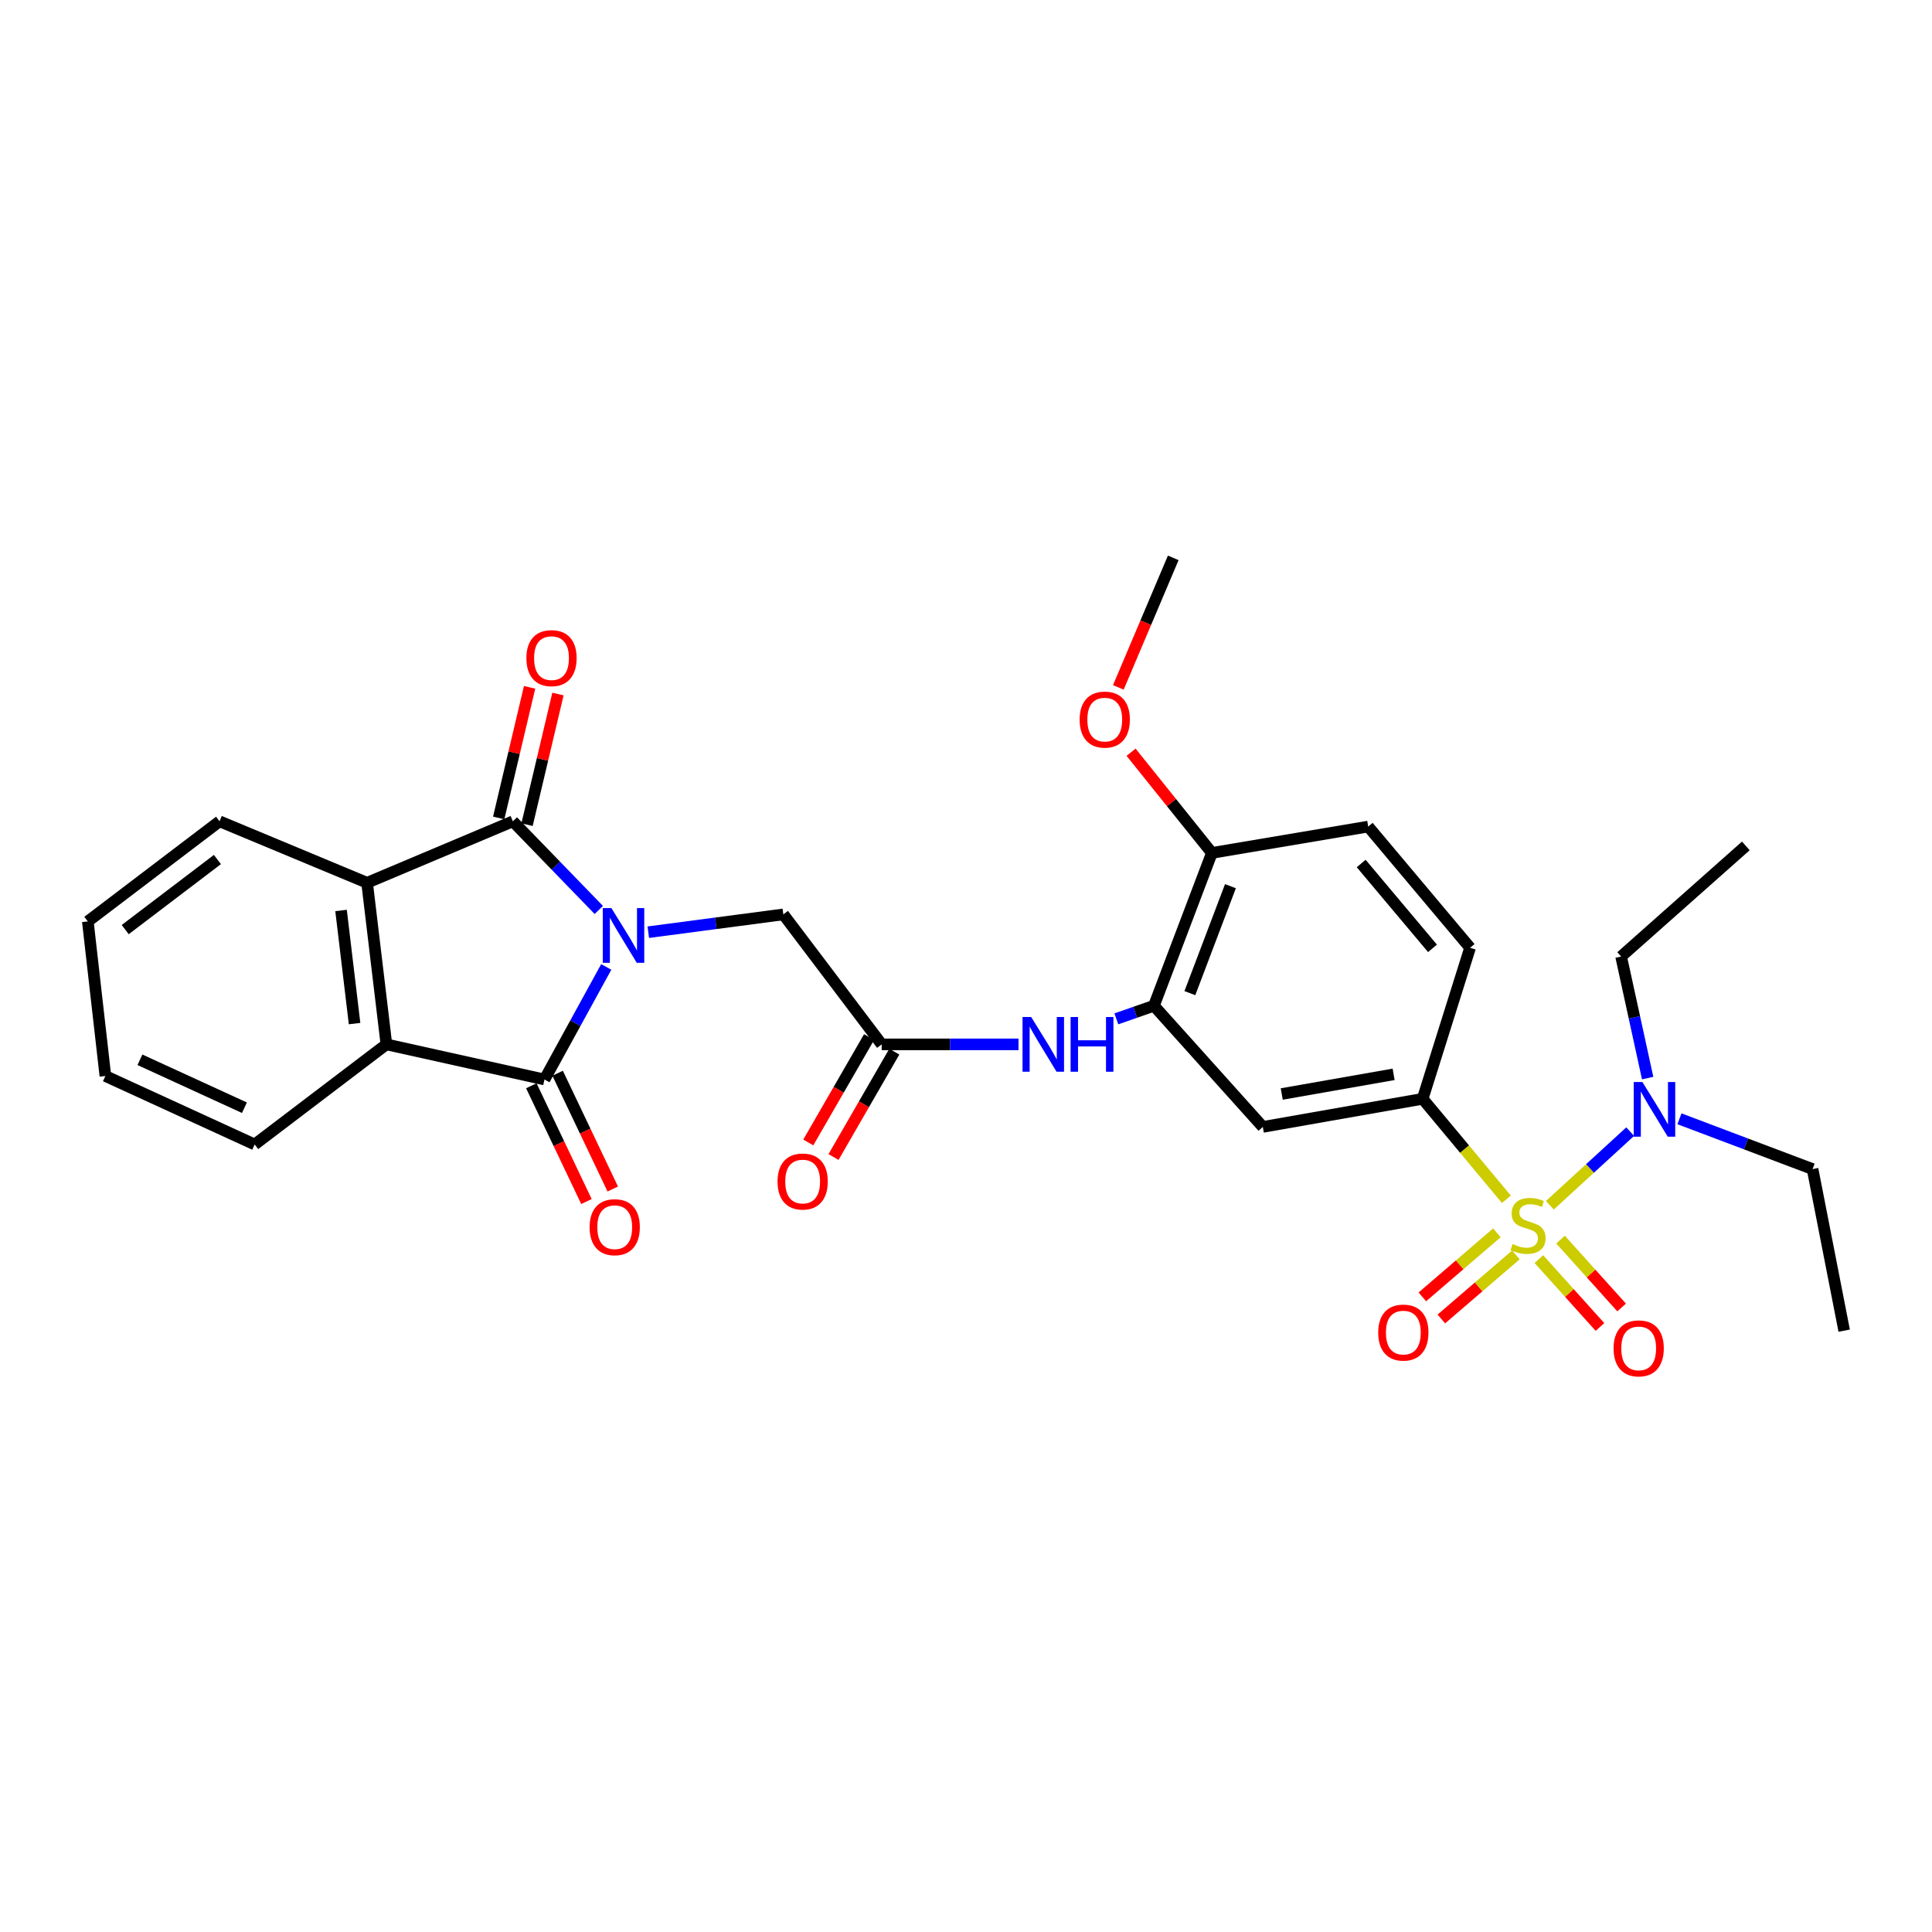 <?xml version='1.0' encoding='iso-8859-1'?>
<svg version='1.1' baseProfile='full'
              xmlns='http://www.w3.org/2000/svg'
                      xmlns:rdkit='http://www.rdkit.org/xml'
                      xmlns:xlink='http://www.w3.org/1999/xlink'
                  xml:space='preserve'
width='1000px' height='1000px' viewBox='0 0 1000 1000'>
<!-- END OF HEADER -->
<rect style='opacity:1.0;fill:#FFFFFF;stroke:none' width='1000' height='1000' x='0' y='0'> </rect>
<path class='bond-0' d='M 313.794,500.485 L 297.808,529.617' style='fill:none;fill-rule:evenodd;stroke:#0000FF;stroke-width:6px;stroke-linecap:butt;stroke-linejoin:miter;stroke-opacity:1' />
<path class='bond-0' d='M 297.808,529.617 L 281.823,558.749' style='fill:none;fill-rule:evenodd;stroke:#000000;stroke-width:6px;stroke-linecap:butt;stroke-linejoin:miter;stroke-opacity:1' />
<path class='bond-1' d='M 309.933,470.996 L 287.696,448.053' style='fill:none;fill-rule:evenodd;stroke:#0000FF;stroke-width:6px;stroke-linecap:butt;stroke-linejoin:miter;stroke-opacity:1' />
<path class='bond-1' d='M 287.696,448.053 L 265.458,425.11' style='fill:none;fill-rule:evenodd;stroke:#000000;stroke-width:6px;stroke-linecap:butt;stroke-linejoin:miter;stroke-opacity:1' />
<path class='bond-2' d='M 335.556,482.508 L 370.507,477.899' style='fill:none;fill-rule:evenodd;stroke:#0000FF;stroke-width:6px;stroke-linecap:butt;stroke-linejoin:miter;stroke-opacity:1' />
<path class='bond-2' d='M 370.507,477.899 L 405.458,473.29' style='fill:none;fill-rule:evenodd;stroke:#000000;stroke-width:6px;stroke-linecap:butt;stroke-linejoin:miter;stroke-opacity:1' />
<path class='bond-3' d='M 779.698,620.745 L 758.029,594.745' style='fill:none;fill-rule:evenodd;stroke:#CCCC00;stroke-width:6px;stroke-linecap:butt;stroke-linejoin:miter;stroke-opacity:1' />
<path class='bond-3' d='M 758.029,594.745 L 736.36,568.745' style='fill:none;fill-rule:evenodd;stroke:#000000;stroke-width:6px;stroke-linecap:butt;stroke-linejoin:miter;stroke-opacity:1' />
<path class='bond-4' d='M 802.208,623.837 L 822.995,604.783' style='fill:none;fill-rule:evenodd;stroke:#CCCC00;stroke-width:6px;stroke-linecap:butt;stroke-linejoin:miter;stroke-opacity:1' />
<path class='bond-4' d='M 822.995,604.783 L 843.782,585.729' style='fill:none;fill-rule:evenodd;stroke:#0000FF;stroke-width:6px;stroke-linecap:butt;stroke-linejoin:miter;stroke-opacity:1' />
<path class='bond-5' d='M 774.786,638.106 L 755.496,654.681' style='fill:none;fill-rule:evenodd;stroke:#CCCC00;stroke-width:6px;stroke-linecap:butt;stroke-linejoin:miter;stroke-opacity:1' />
<path class='bond-5' d='M 755.496,654.681 L 736.207,671.256' style='fill:none;fill-rule:evenodd;stroke:#FF0000;stroke-width:6px;stroke-linecap:butt;stroke-linejoin:miter;stroke-opacity:1' />
<path class='bond-5' d='M 784.616,649.545 L 765.326,666.12' style='fill:none;fill-rule:evenodd;stroke:#CCCC00;stroke-width:6px;stroke-linecap:butt;stroke-linejoin:miter;stroke-opacity:1' />
<path class='bond-5' d='M 765.326,666.12 L 746.036,682.695' style='fill:none;fill-rule:evenodd;stroke:#FF0000;stroke-width:6px;stroke-linecap:butt;stroke-linejoin:miter;stroke-opacity:1' />
<path class='bond-6' d='M 796.523,651.708 L 812.331,669.273' style='fill:none;fill-rule:evenodd;stroke:#CCCC00;stroke-width:6px;stroke-linecap:butt;stroke-linejoin:miter;stroke-opacity:1' />
<path class='bond-6' d='M 812.331,669.273 L 828.139,686.839' style='fill:none;fill-rule:evenodd;stroke:#FF0000;stroke-width:6px;stroke-linecap:butt;stroke-linejoin:miter;stroke-opacity:1' />
<path class='bond-6' d='M 807.734,641.619 L 823.542,659.184' style='fill:none;fill-rule:evenodd;stroke:#CCCC00;stroke-width:6px;stroke-linecap:butt;stroke-linejoin:miter;stroke-opacity:1' />
<path class='bond-6' d='M 823.542,659.184 L 839.35,676.749' style='fill:none;fill-rule:evenodd;stroke:#FF0000;stroke-width:6px;stroke-linecap:butt;stroke-linejoin:miter;stroke-opacity:1' />
<path class='bond-7' d='M 281.823,558.749 L 200,540.566' style='fill:none;fill-rule:evenodd;stroke:#000000;stroke-width:6px;stroke-linecap:butt;stroke-linejoin:miter;stroke-opacity:1' />
<path class='bond-8' d='M 275.014,561.991 L 289.28,591.954' style='fill:none;fill-rule:evenodd;stroke:#000000;stroke-width:6px;stroke-linecap:butt;stroke-linejoin:miter;stroke-opacity:1' />
<path class='bond-8' d='M 289.28,591.954 L 303.546,621.916' style='fill:none;fill-rule:evenodd;stroke:#FF0000;stroke-width:6px;stroke-linecap:butt;stroke-linejoin:miter;stroke-opacity:1' />
<path class='bond-8' d='M 288.632,555.507 L 302.898,585.47' style='fill:none;fill-rule:evenodd;stroke:#000000;stroke-width:6px;stroke-linecap:butt;stroke-linejoin:miter;stroke-opacity:1' />
<path class='bond-8' d='M 302.898,585.47 L 317.164,615.432' style='fill:none;fill-rule:evenodd;stroke:#FF0000;stroke-width:6px;stroke-linecap:butt;stroke-linejoin:miter;stroke-opacity:1' />
<path class='bond-9' d='M 265.458,425.11 L 190.004,456.925' style='fill:none;fill-rule:evenodd;stroke:#000000;stroke-width:6px;stroke-linecap:butt;stroke-linejoin:miter;stroke-opacity:1' />
<path class='bond-10' d='M 272.797,426.846 L 280.795,393.039' style='fill:none;fill-rule:evenodd;stroke:#000000;stroke-width:6px;stroke-linecap:butt;stroke-linejoin:miter;stroke-opacity:1' />
<path class='bond-10' d='M 280.795,393.039 L 288.793,359.232' style='fill:none;fill-rule:evenodd;stroke:#FF0000;stroke-width:6px;stroke-linecap:butt;stroke-linejoin:miter;stroke-opacity:1' />
<path class='bond-10' d='M 258.12,423.373 L 266.117,389.566' style='fill:none;fill-rule:evenodd;stroke:#000000;stroke-width:6px;stroke-linecap:butt;stroke-linejoin:miter;stroke-opacity:1' />
<path class='bond-10' d='M 266.117,389.566 L 274.115,355.759' style='fill:none;fill-rule:evenodd;stroke:#FF0000;stroke-width:6px;stroke-linecap:butt;stroke-linejoin:miter;stroke-opacity:1' />
<path class='bond-11' d='M 200,540.566 L 131.819,592.383' style='fill:none;fill-rule:evenodd;stroke:#000000;stroke-width:6px;stroke-linecap:butt;stroke-linejoin:miter;stroke-opacity:1' />
<path class='bond-12' d='M 200,540.566 L 190.004,456.925' style='fill:none;fill-rule:evenodd;stroke:#000000;stroke-width:6px;stroke-linecap:butt;stroke-linejoin:miter;stroke-opacity:1' />
<path class='bond-12' d='M 183.525,529.81 L 176.527,471.261' style='fill:none;fill-rule:evenodd;stroke:#000000;stroke-width:6px;stroke-linecap:butt;stroke-linejoin:miter;stroke-opacity:1' />
<path class='bond-13' d='M 190.004,456.925 L 113.636,425.11' style='fill:none;fill-rule:evenodd;stroke:#000000;stroke-width:6px;stroke-linecap:butt;stroke-linejoin:miter;stroke-opacity:1' />
<path class='bond-14' d='M 736.36,568.745 L 653.632,583.292' style='fill:none;fill-rule:evenodd;stroke:#000000;stroke-width:6px;stroke-linecap:butt;stroke-linejoin:miter;stroke-opacity:1' />
<path class='bond-14' d='M 721.339,556.073 L 663.43,566.255' style='fill:none;fill-rule:evenodd;stroke:#000000;stroke-width:6px;stroke-linecap:butt;stroke-linejoin:miter;stroke-opacity:1' />
<path class='bond-15' d='M 736.36,568.745 L 760.911,490.568' style='fill:none;fill-rule:evenodd;stroke:#000000;stroke-width:6px;stroke-linecap:butt;stroke-linejoin:miter;stroke-opacity:1' />
<path class='bond-16' d='M 597.274,520.565 L 587.546,523.962' style='fill:none;fill-rule:evenodd;stroke:#000000;stroke-width:6px;stroke-linecap:butt;stroke-linejoin:miter;stroke-opacity:1' />
<path class='bond-16' d='M 587.546,523.962 L 577.819,527.359' style='fill:none;fill-rule:evenodd;stroke:#0000FF;stroke-width:6px;stroke-linecap:butt;stroke-linejoin:miter;stroke-opacity:1' />
<path class='bond-17' d='M 597.274,520.565 L 653.632,583.292' style='fill:none;fill-rule:evenodd;stroke:#000000;stroke-width:6px;stroke-linecap:butt;stroke-linejoin:miter;stroke-opacity:1' />
<path class='bond-18' d='M 597.274,520.565 L 627.271,441.474' style='fill:none;fill-rule:evenodd;stroke:#000000;stroke-width:6px;stroke-linecap:butt;stroke-linejoin:miter;stroke-opacity:1' />
<path class='bond-18' d='M 615.876,514.05 L 636.874,458.686' style='fill:none;fill-rule:evenodd;stroke:#000000;stroke-width:6px;stroke-linecap:butt;stroke-linejoin:miter;stroke-opacity:1' />
<path class='bond-19' d='M 405.458,473.29 L 456.361,540.566' style='fill:none;fill-rule:evenodd;stroke:#000000;stroke-width:6px;stroke-linecap:butt;stroke-linejoin:miter;stroke-opacity:1' />
<path class='bond-20' d='M 456.361,540.566 L 491.766,540.566' style='fill:none;fill-rule:evenodd;stroke:#000000;stroke-width:6px;stroke-linecap:butt;stroke-linejoin:miter;stroke-opacity:1' />
<path class='bond-20' d='M 491.766,540.566 L 527.171,540.566' style='fill:none;fill-rule:evenodd;stroke:#0000FF;stroke-width:6px;stroke-linecap:butt;stroke-linejoin:miter;stroke-opacity:1' />
<path class='bond-21' d='M 449.829,536.798 L 434.097,564.067' style='fill:none;fill-rule:evenodd;stroke:#000000;stroke-width:6px;stroke-linecap:butt;stroke-linejoin:miter;stroke-opacity:1' />
<path class='bond-21' d='M 434.097,564.067 L 418.364,591.336' style='fill:none;fill-rule:evenodd;stroke:#FF0000;stroke-width:6px;stroke-linecap:butt;stroke-linejoin:miter;stroke-opacity:1' />
<path class='bond-21' d='M 462.893,544.335 L 447.161,571.604' style='fill:none;fill-rule:evenodd;stroke:#000000;stroke-width:6px;stroke-linecap:butt;stroke-linejoin:miter;stroke-opacity:1' />
<path class='bond-21' d='M 447.161,571.604 L 431.429,598.873' style='fill:none;fill-rule:evenodd;stroke:#FF0000;stroke-width:6px;stroke-linecap:butt;stroke-linejoin:miter;stroke-opacity:1' />
<path class='bond-22' d='M 852.824,558.016 L 845.957,526.563' style='fill:none;fill-rule:evenodd;stroke:#0000FF;stroke-width:6px;stroke-linecap:butt;stroke-linejoin:miter;stroke-opacity:1' />
<path class='bond-22' d='M 845.957,526.563 L 839.089,495.109' style='fill:none;fill-rule:evenodd;stroke:#000000;stroke-width:6px;stroke-linecap:butt;stroke-linejoin:miter;stroke-opacity:1' />
<path class='bond-23' d='M 869.285,579.084 L 903.733,592.097' style='fill:none;fill-rule:evenodd;stroke:#0000FF;stroke-width:6px;stroke-linecap:butt;stroke-linejoin:miter;stroke-opacity:1' />
<path class='bond-23' d='M 903.733,592.097 L 938.181,605.111' style='fill:none;fill-rule:evenodd;stroke:#000000;stroke-width:6px;stroke-linecap:butt;stroke-linejoin:miter;stroke-opacity:1' />
<path class='bond-24' d='M 627.271,441.474 L 708.181,427.833' style='fill:none;fill-rule:evenodd;stroke:#000000;stroke-width:6px;stroke-linecap:butt;stroke-linejoin:miter;stroke-opacity:1' />
<path class='bond-25' d='M 627.271,441.474 L 606.356,415.414' style='fill:none;fill-rule:evenodd;stroke:#000000;stroke-width:6px;stroke-linecap:butt;stroke-linejoin:miter;stroke-opacity:1' />
<path class='bond-25' d='M 606.356,415.414 L 585.442,389.354' style='fill:none;fill-rule:evenodd;stroke:#FF0000;stroke-width:6px;stroke-linecap:butt;stroke-linejoin:miter;stroke-opacity:1' />
<path class='bond-26' d='M 760.911,490.568 L 708.181,427.833' style='fill:none;fill-rule:evenodd;stroke:#000000;stroke-width:6px;stroke-linecap:butt;stroke-linejoin:miter;stroke-opacity:1' />
<path class='bond-26' d='M 741.456,490.862 L 704.545,446.947' style='fill:none;fill-rule:evenodd;stroke:#000000;stroke-width:6px;stroke-linecap:butt;stroke-linejoin:miter;stroke-opacity:1' />
<path class='bond-27' d='M 113.636,425.11 L 45.455,476.926' style='fill:none;fill-rule:evenodd;stroke:#000000;stroke-width:6px;stroke-linecap:butt;stroke-linejoin:miter;stroke-opacity:1' />
<path class='bond-27' d='M 112.535,444.89 L 64.808,481.162' style='fill:none;fill-rule:evenodd;stroke:#000000;stroke-width:6px;stroke-linecap:butt;stroke-linejoin:miter;stroke-opacity:1' />
<path class='bond-28' d='M 131.819,592.383 L 54.546,556.931' style='fill:none;fill-rule:evenodd;stroke:#000000;stroke-width:6px;stroke-linecap:butt;stroke-linejoin:miter;stroke-opacity:1' />
<path class='bond-28' d='M 126.517,573.357 L 72.426,548.54' style='fill:none;fill-rule:evenodd;stroke:#000000;stroke-width:6px;stroke-linecap:butt;stroke-linejoin:miter;stroke-opacity:1' />
<path class='bond-29' d='M 578.851,355.788 L 593.061,322.268' style='fill:none;fill-rule:evenodd;stroke:#FF0000;stroke-width:6px;stroke-linecap:butt;stroke-linejoin:miter;stroke-opacity:1' />
<path class='bond-29' d='M 593.061,322.268 L 607.27,288.747' style='fill:none;fill-rule:evenodd;stroke:#000000;stroke-width:6px;stroke-linecap:butt;stroke-linejoin:miter;stroke-opacity:1' />
<path class='bond-30' d='M 839.089,495.109 L 903.634,437.837' style='fill:none;fill-rule:evenodd;stroke:#000000;stroke-width:6px;stroke-linecap:butt;stroke-linejoin:miter;stroke-opacity:1' />
<path class='bond-31' d='M 938.181,605.111 L 954.545,688.744' style='fill:none;fill-rule:evenodd;stroke:#000000;stroke-width:6px;stroke-linecap:butt;stroke-linejoin:miter;stroke-opacity:1' />
<path class='bond-32' d='M 54.546,556.931 L 45.455,476.926' style='fill:none;fill-rule:evenodd;stroke:#000000;stroke-width:6px;stroke-linecap:butt;stroke-linejoin:miter;stroke-opacity:1' />
<path  class='atom-0' d='M 316.47 470.039
L 325.75 485.039
Q 326.67 486.519, 328.15 489.199
Q 329.63 491.879, 329.71 492.039
L 329.71 470.039
L 333.47 470.039
L 333.47 498.359
L 329.59 498.359
L 319.63 481.959
Q 318.47 480.039, 317.23 477.839
Q 316.03 475.639, 315.67 474.959
L 315.67 498.359
L 311.99 498.359
L 311.99 470.039
L 316.47 470.039
' fill='#0000FF'/>
<path  class='atom-1' d='M 782.908 643.915
Q 783.228 644.035, 784.548 644.595
Q 785.868 645.155, 787.308 645.515
Q 788.788 645.835, 790.228 645.835
Q 792.908 645.835, 794.468 644.555
Q 796.028 643.235, 796.028 640.955
Q 796.028 639.395, 795.228 638.435
Q 794.468 637.475, 793.268 636.955
Q 792.068 636.435, 790.068 635.835
Q 787.548 635.075, 786.028 634.355
Q 784.548 633.635, 783.468 632.115
Q 782.428 630.595, 782.428 628.035
Q 782.428 624.475, 784.828 622.275
Q 787.268 620.075, 792.068 620.075
Q 795.348 620.075, 799.068 621.635
L 798.148 624.715
Q 794.748 623.315, 792.188 623.315
Q 789.428 623.315, 787.908 624.475
Q 786.388 625.595, 786.428 627.555
Q 786.428 629.075, 787.188 629.995
Q 787.988 630.915, 789.108 631.435
Q 790.268 631.955, 792.188 632.555
Q 794.748 633.355, 796.268 634.155
Q 797.788 634.955, 798.868 636.595
Q 799.988 638.195, 799.988 640.955
Q 799.988 644.875, 797.348 646.995
Q 794.748 649.075, 790.388 649.075
Q 787.868 649.075, 785.948 648.515
Q 784.068 647.995, 781.828 647.075
L 782.908 643.915
' fill='#CCCC00'/>
<path  class='atom-11' d='M 533.742 526.406
L 543.022 541.406
Q 543.942 542.886, 545.422 545.566
Q 546.902 548.246, 546.982 548.406
L 546.982 526.406
L 550.742 526.406
L 550.742 554.726
L 546.862 554.726
L 536.902 538.326
Q 535.742 536.406, 534.502 534.206
Q 533.302 532.006, 532.942 531.326
L 532.942 554.726
L 529.262 554.726
L 529.262 526.406
L 533.742 526.406
' fill='#0000FF'/>
<path  class='atom-11' d='M 554.142 526.406
L 557.982 526.406
L 557.982 538.446
L 572.462 538.446
L 572.462 526.406
L 576.302 526.406
L 576.302 554.726
L 572.462 554.726
L 572.462 541.646
L 557.982 541.646
L 557.982 554.726
L 554.142 554.726
L 554.142 526.406
' fill='#0000FF'/>
<path  class='atom-12' d='M 850.098 560.04
L 859.378 575.04
Q 860.298 576.52, 861.778 579.2
Q 863.258 581.88, 863.338 582.04
L 863.338 560.04
L 867.098 560.04
L 867.098 588.36
L 863.218 588.36
L 853.258 571.96
Q 852.098 570.04, 850.858 567.84
Q 849.658 565.64, 849.298 564.96
L 849.298 588.36
L 845.618 588.36
L 845.618 560.04
L 850.098 560.04
' fill='#0000FF'/>
<path  class='atom-13' d='M 713.364 689.737
Q 713.364 682.937, 716.724 679.137
Q 720.084 675.337, 726.364 675.337
Q 732.644 675.337, 736.004 679.137
Q 739.364 682.937, 739.364 689.737
Q 739.364 696.617, 735.964 700.537
Q 732.564 704.417, 726.364 704.417
Q 720.124 704.417, 716.724 700.537
Q 713.364 696.657, 713.364 689.737
M 726.364 701.217
Q 730.684 701.217, 733.004 698.337
Q 735.364 695.417, 735.364 689.737
Q 735.364 684.177, 733.004 681.377
Q 730.684 678.537, 726.364 678.537
Q 722.044 678.537, 719.684 681.337
Q 717.364 684.137, 717.364 689.737
Q 717.364 695.457, 719.684 698.337
Q 722.044 701.217, 726.364 701.217
' fill='#FF0000'/>
<path  class='atom-14' d='M 835.18 697.915
Q 835.18 691.115, 838.54 687.315
Q 841.9 683.515, 848.18 683.515
Q 854.46 683.515, 857.82 687.315
Q 861.18 691.115, 861.18 697.915
Q 861.18 704.795, 857.78 708.715
Q 854.38 712.595, 848.18 712.595
Q 841.94 712.595, 838.54 708.715
Q 835.18 704.835, 835.18 697.915
M 848.18 709.395
Q 852.5 709.395, 854.82 706.515
Q 857.18 703.595, 857.18 697.915
Q 857.18 692.355, 854.82 689.555
Q 852.5 686.715, 848.18 686.715
Q 843.86 686.715, 841.5 689.515
Q 839.18 692.315, 839.18 697.915
Q 839.18 703.635, 841.5 706.515
Q 843.86 709.395, 848.18 709.395
' fill='#FF0000'/>
<path  class='atom-15' d='M 305.18 635.189
Q 305.18 628.389, 308.54 624.589
Q 311.9 620.789, 318.18 620.789
Q 324.46 620.789, 327.82 624.589
Q 331.18 628.389, 331.18 635.189
Q 331.18 642.069, 327.78 645.989
Q 324.38 649.869, 318.18 649.869
Q 311.94 649.869, 308.54 645.989
Q 305.18 642.109, 305.18 635.189
M 318.18 646.669
Q 322.5 646.669, 324.82 643.789
Q 327.18 640.869, 327.18 635.189
Q 327.18 629.629, 324.82 626.829
Q 322.5 623.989, 318.18 623.989
Q 313.86 623.989, 311.5 626.789
Q 309.18 629.589, 309.18 635.189
Q 309.18 640.909, 311.5 643.789
Q 313.86 646.669, 318.18 646.669
' fill='#FF0000'/>
<path  class='atom-16' d='M 272.459 340.644
Q 272.459 333.844, 275.819 330.044
Q 279.179 326.244, 285.459 326.244
Q 291.739 326.244, 295.099 330.044
Q 298.459 333.844, 298.459 340.644
Q 298.459 347.524, 295.059 351.444
Q 291.659 355.324, 285.459 355.324
Q 279.219 355.324, 275.819 351.444
Q 272.459 347.564, 272.459 340.644
M 285.459 352.124
Q 289.779 352.124, 292.099 349.244
Q 294.459 346.324, 294.459 340.644
Q 294.459 335.084, 292.099 332.284
Q 289.779 329.444, 285.459 329.444
Q 281.139 329.444, 278.779 332.244
Q 276.459 335.044, 276.459 340.644
Q 276.459 346.364, 278.779 349.244
Q 281.139 352.124, 285.459 352.124
' fill='#FF0000'/>
<path  class='atom-19' d='M 402.454 611.551
Q 402.454 604.751, 405.814 600.951
Q 409.174 597.151, 415.454 597.151
Q 421.734 597.151, 425.094 600.951
Q 428.454 604.751, 428.454 611.551
Q 428.454 618.431, 425.054 622.351
Q 421.654 626.231, 415.454 626.231
Q 409.214 626.231, 405.814 622.351
Q 402.454 618.471, 402.454 611.551
M 415.454 623.031
Q 419.774 623.031, 422.094 620.151
Q 424.454 617.231, 424.454 611.551
Q 424.454 605.991, 422.094 603.191
Q 419.774 600.351, 415.454 600.351
Q 411.134 600.351, 408.774 603.151
Q 406.454 605.951, 406.454 611.551
Q 406.454 617.271, 408.774 620.151
Q 411.134 623.031, 415.454 623.031
' fill='#FF0000'/>
<path  class='atom-23' d='M 558.818 372.459
Q 558.818 365.659, 562.178 361.859
Q 565.538 358.059, 571.818 358.059
Q 578.098 358.059, 581.458 361.859
Q 584.818 365.659, 584.818 372.459
Q 584.818 379.339, 581.418 383.259
Q 578.018 387.139, 571.818 387.139
Q 565.578 387.139, 562.178 383.259
Q 558.818 379.379, 558.818 372.459
M 571.818 383.939
Q 576.138 383.939, 578.458 381.059
Q 580.818 378.139, 580.818 372.459
Q 580.818 366.899, 578.458 364.099
Q 576.138 361.259, 571.818 361.259
Q 567.498 361.259, 565.138 364.059
Q 562.818 366.859, 562.818 372.459
Q 562.818 378.179, 565.138 381.059
Q 567.498 383.939, 571.818 383.939
' fill='#FF0000'/>
</svg>
